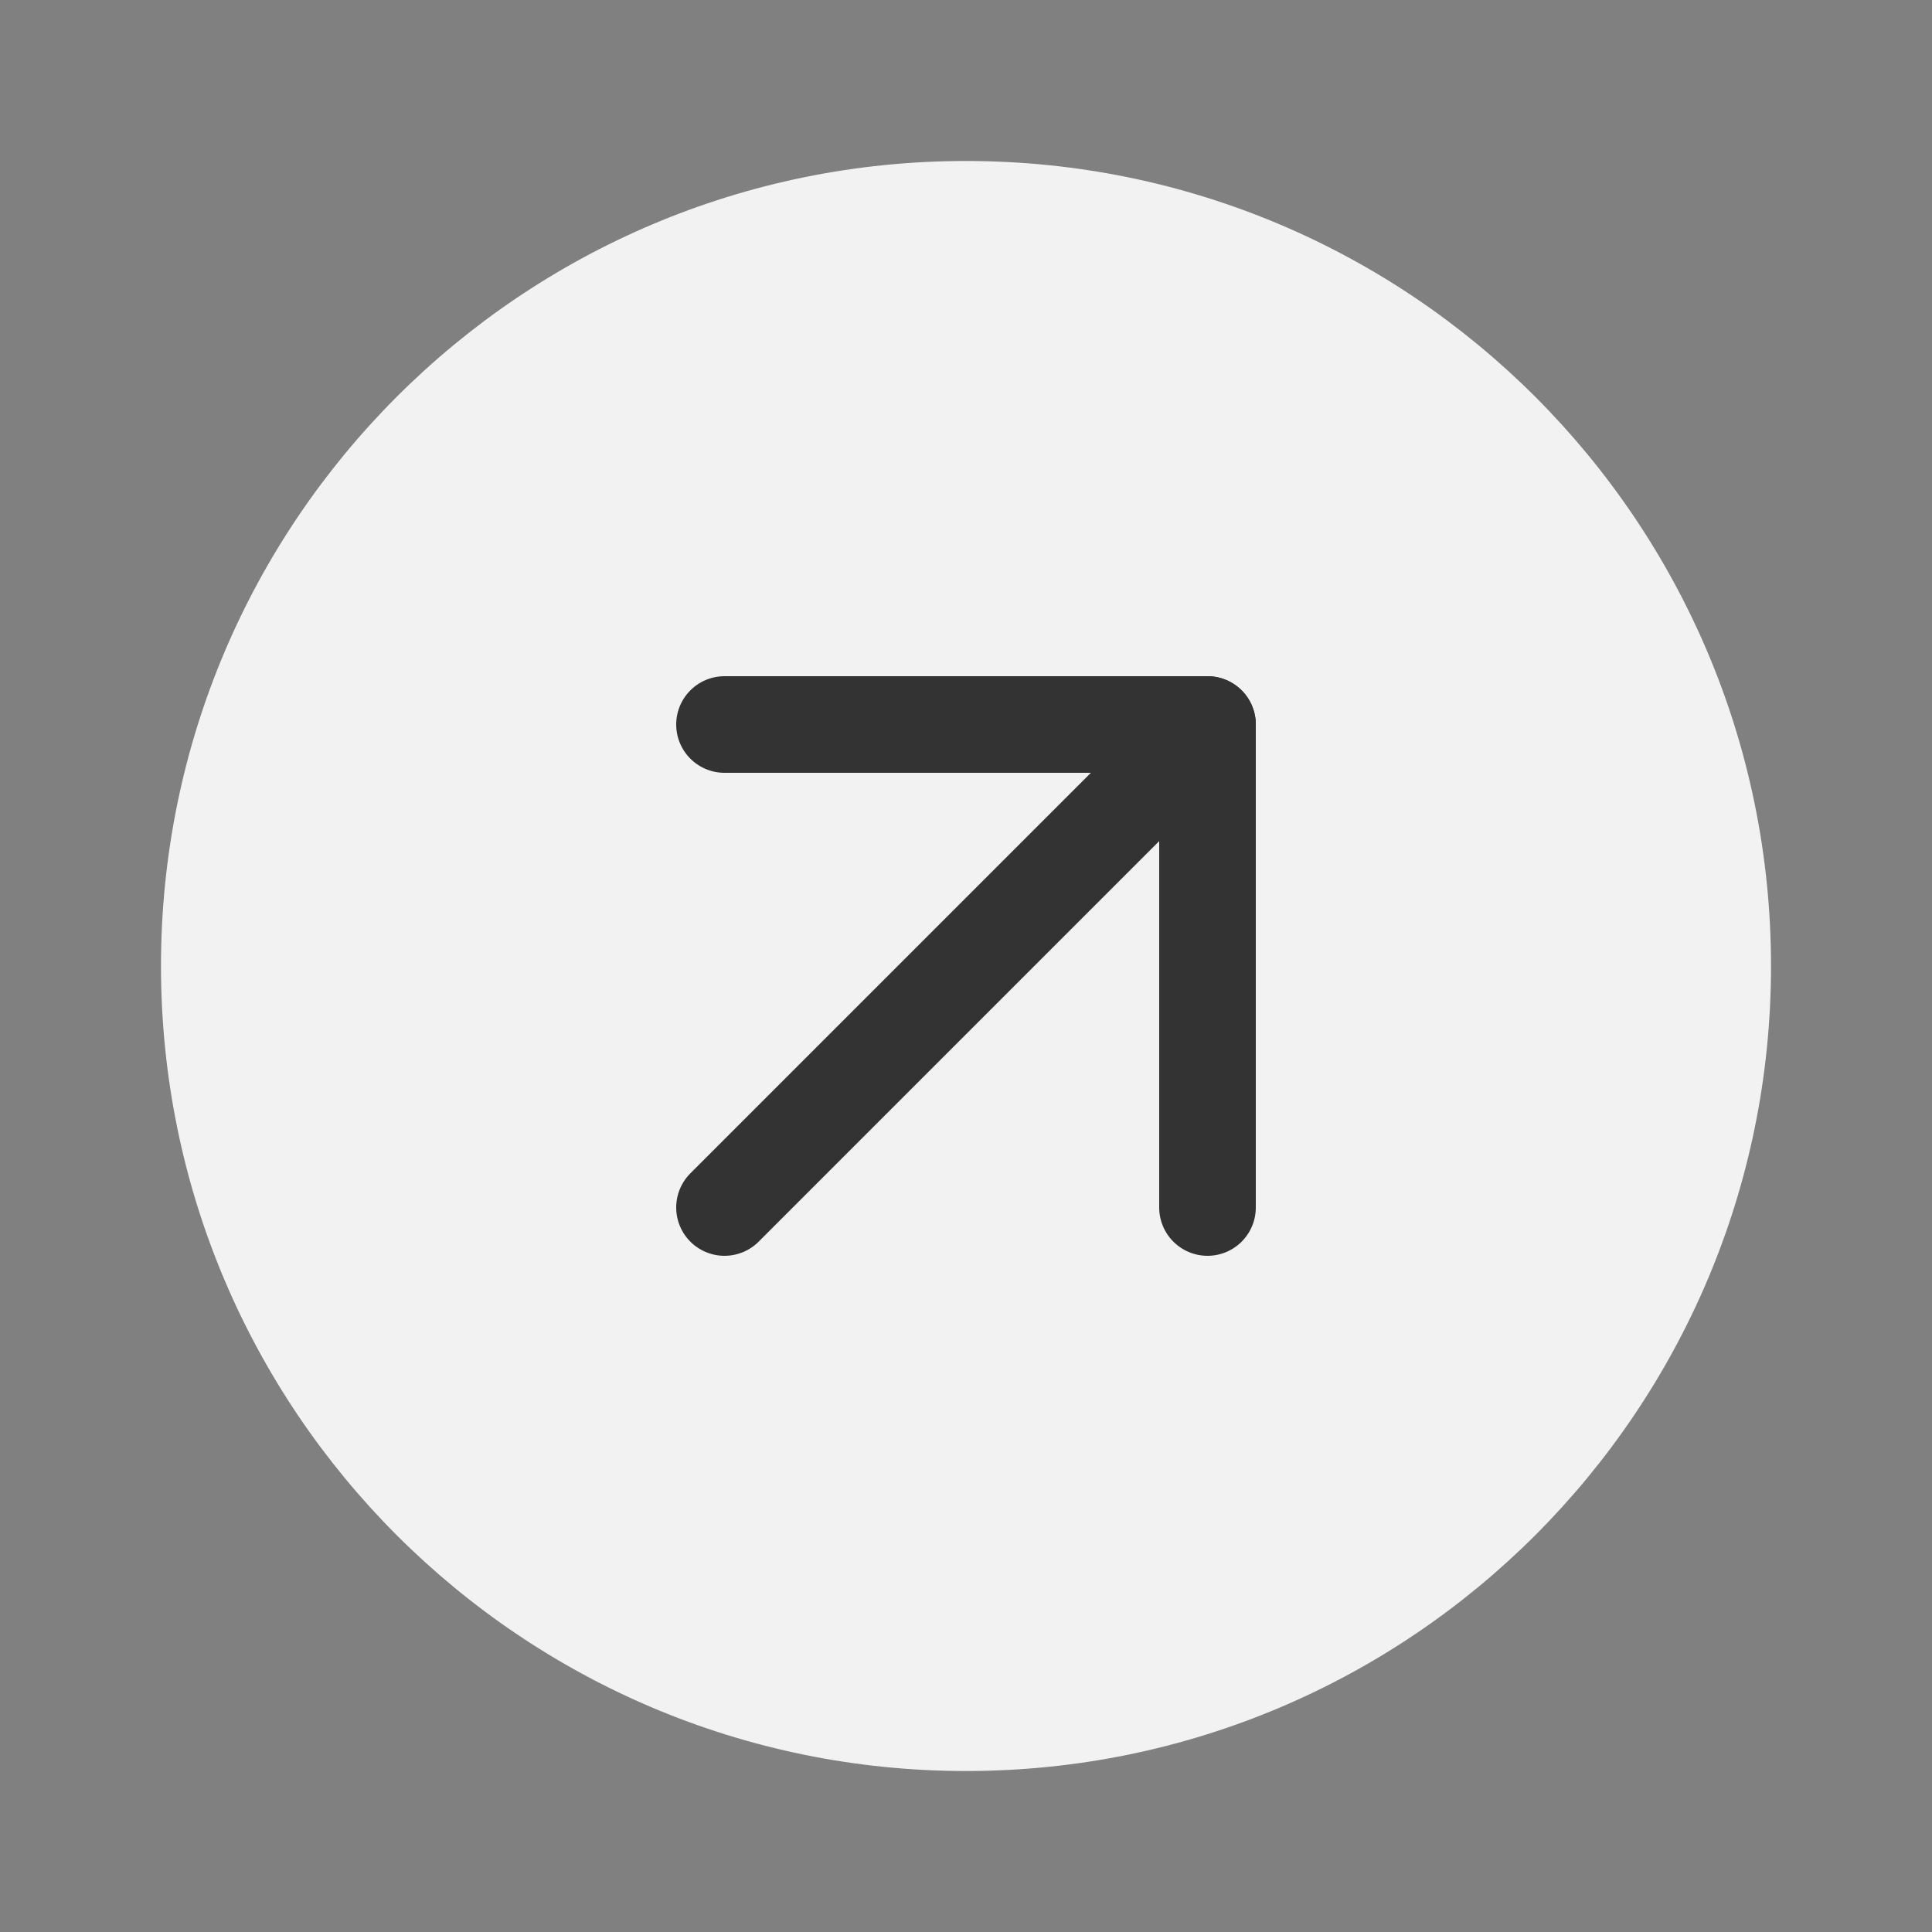<svg width="40" height="40" viewBox="0 0 40 40" fill="none" xmlns="http://www.w3.org/2000/svg">
<rect x="0" y="0" width="40" height="40" fill="#808080" stroke="none"/>
<path d="M20 36.667C29.205 36.667 36.667 29.205 36.667 20C36.667 10.795 29.205 3.333 20 3.333C10.795 3.333 3.333 10.795 3.333 20C3.333 29.205 10.795 36.667 20 36.667Z" fill="#F2F2F2"/>
<path d="M15 25L25 15" stroke="#333333" stroke-width="2" stroke-linecap="round" stroke-linejoin="round"/>
<path d="M15 15H25V25" stroke="#333333" stroke-width="2" stroke-linecap="round" stroke-linejoin="round"/>
</svg>
